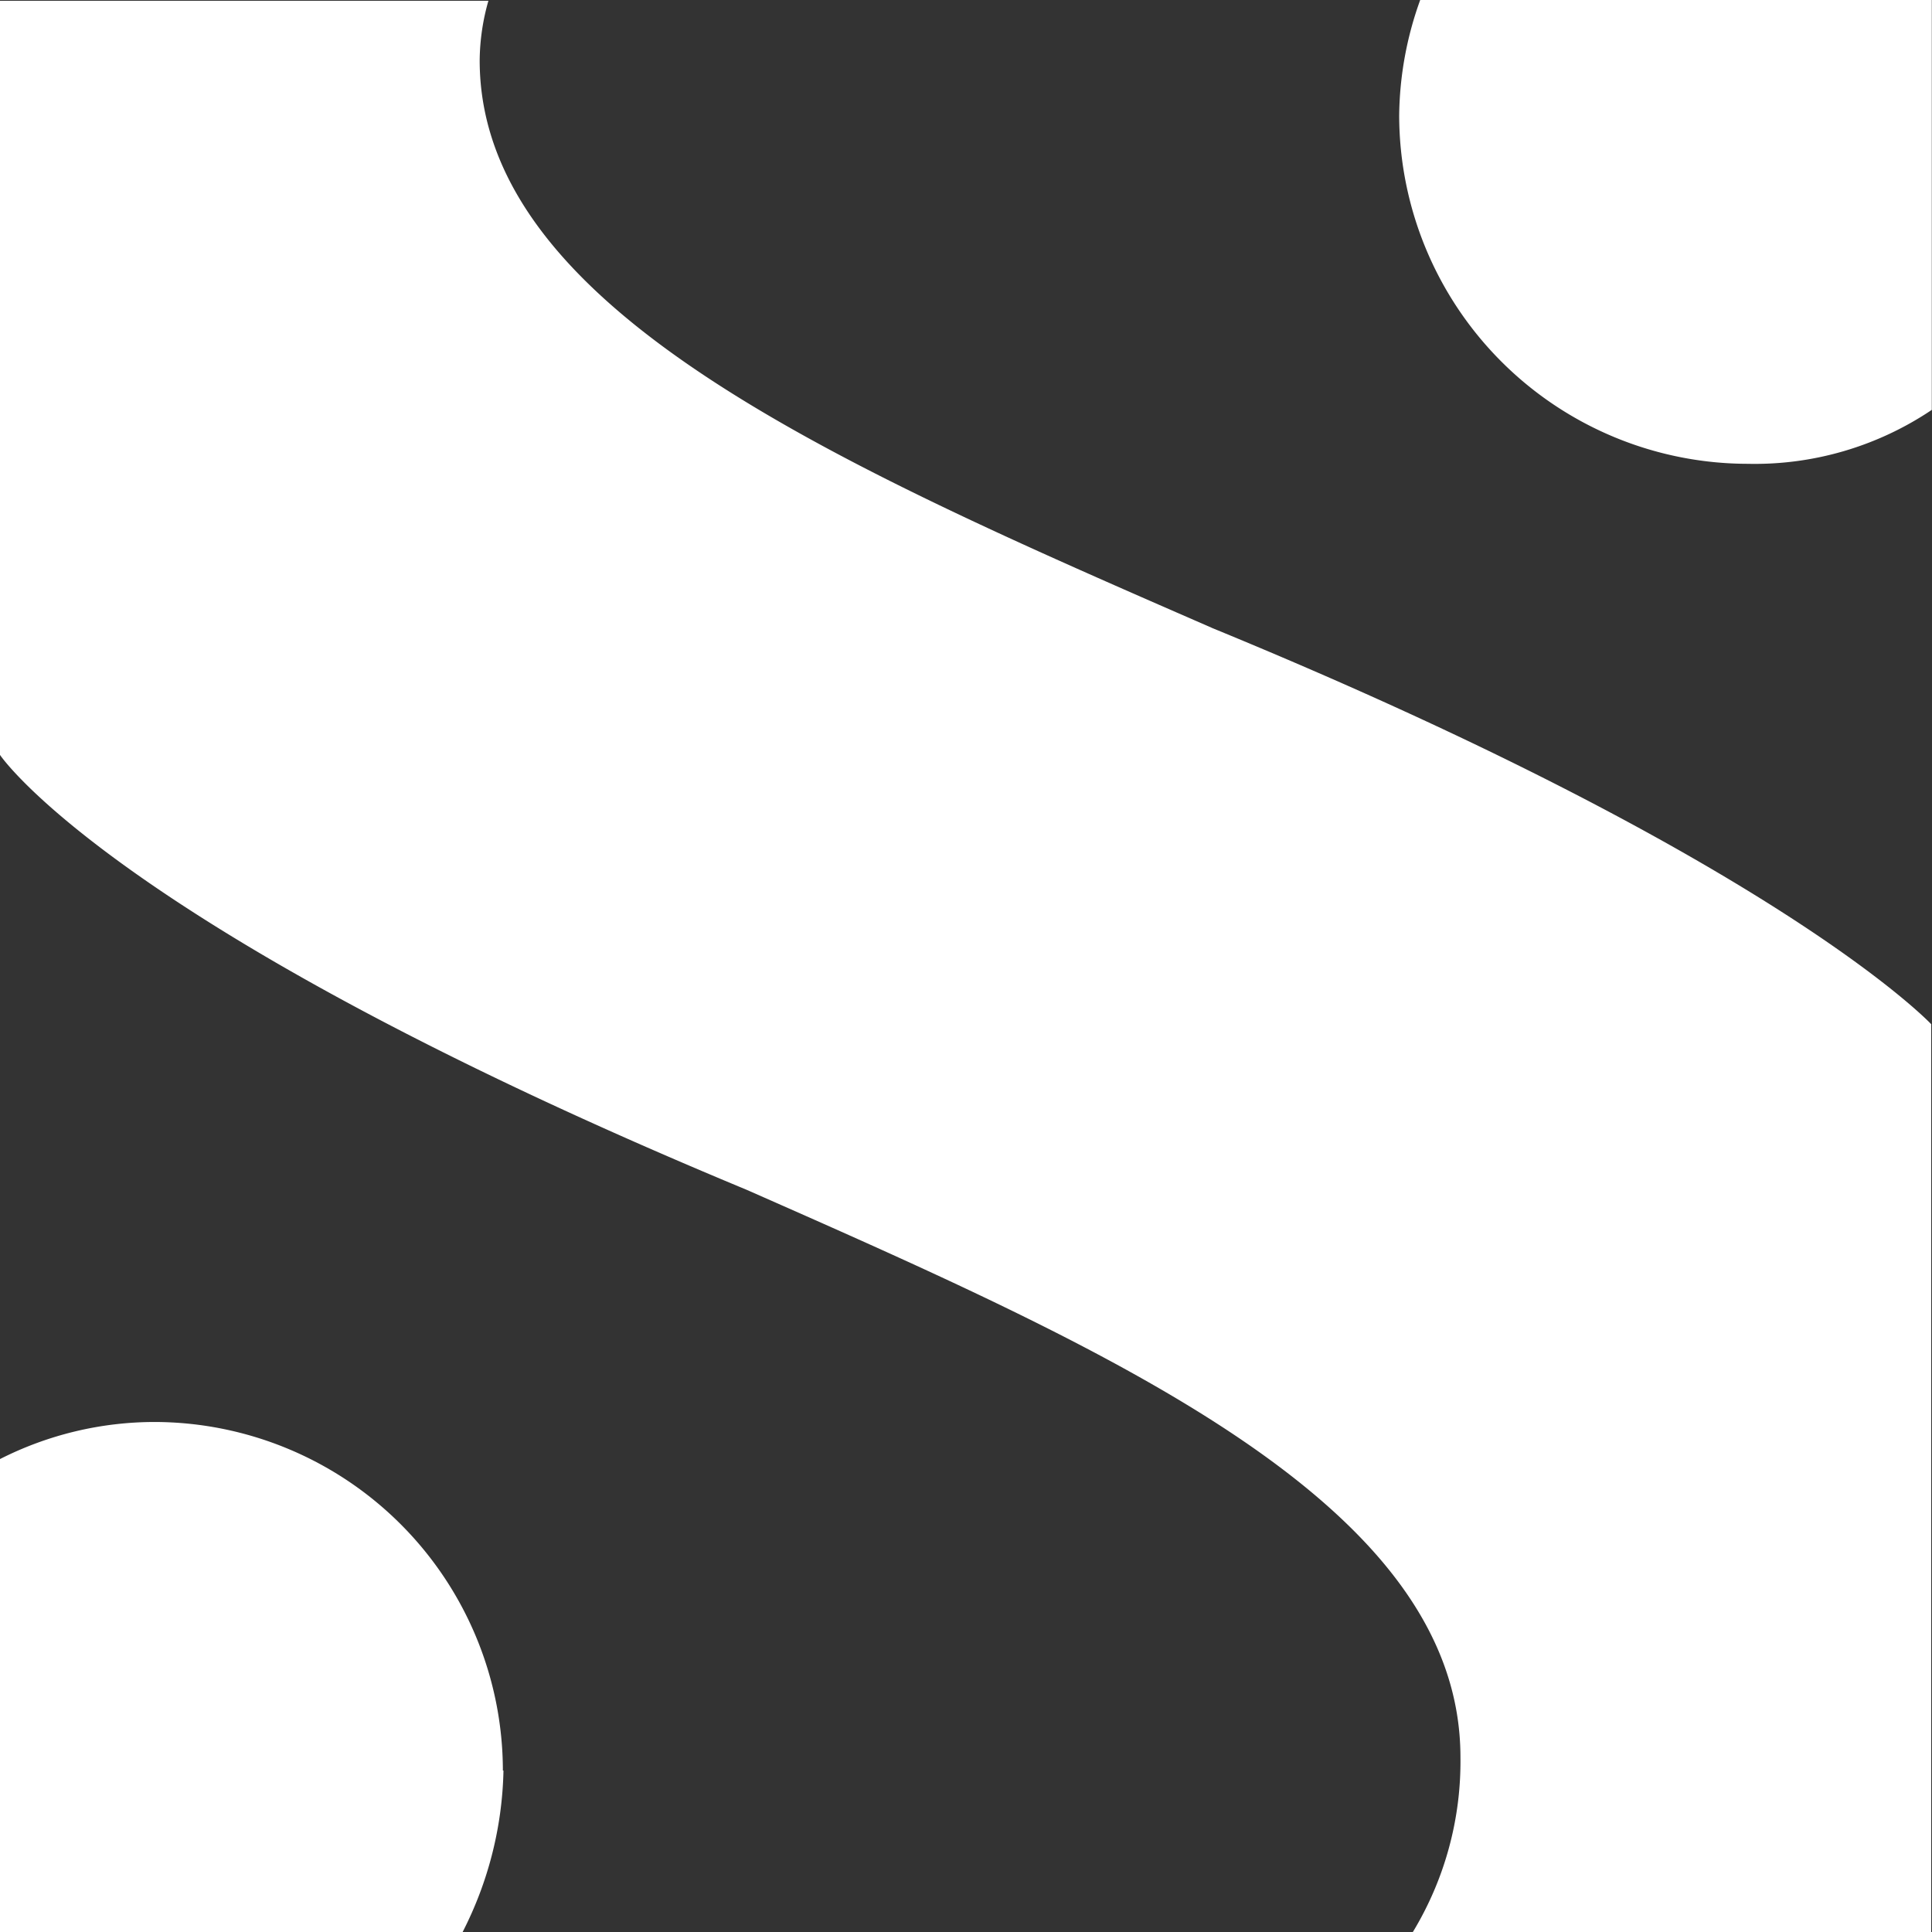 <svg id="Lager_1" data-name="Lager 1" xmlns="http://www.w3.org/2000/svg" viewBox="0 0 97.43 97.43"><rect x="0" y="0" width="97.43" height="97.43" fill="#333333" stroke="none"/><defs><style>.cls-1{fill:#fff;}</style></defs><path class="cls-1" d="M40.61,101.29a18.66,18.66,0,0,1-2.06,8.14H15.22V85.58A17.26,17.26,0,0,1,23,83.71a17.6,17.6,0,0,1,17.58,17.58M86.84,12a17.6,17.6,0,0,0-1.06,5.81,17.6,17.6,0,0,0,17.58,17.58,16,16,0,0,0,9.28-2.72V12ZM76.33,43.66c-19-8.28-36.92-16.1-36.92-28.62a11.25,11.25,0,0,1,.44-3H15.22V50.07S21,58.77,52.87,72c18.53,8.17,36,15.89,36,28.62a16.59,16.59,0,0,1-2.4,8.81h26.14V63.65s-7.74-8.27-36.31-20" transform="translate(-15.22 -12)"/></svg>